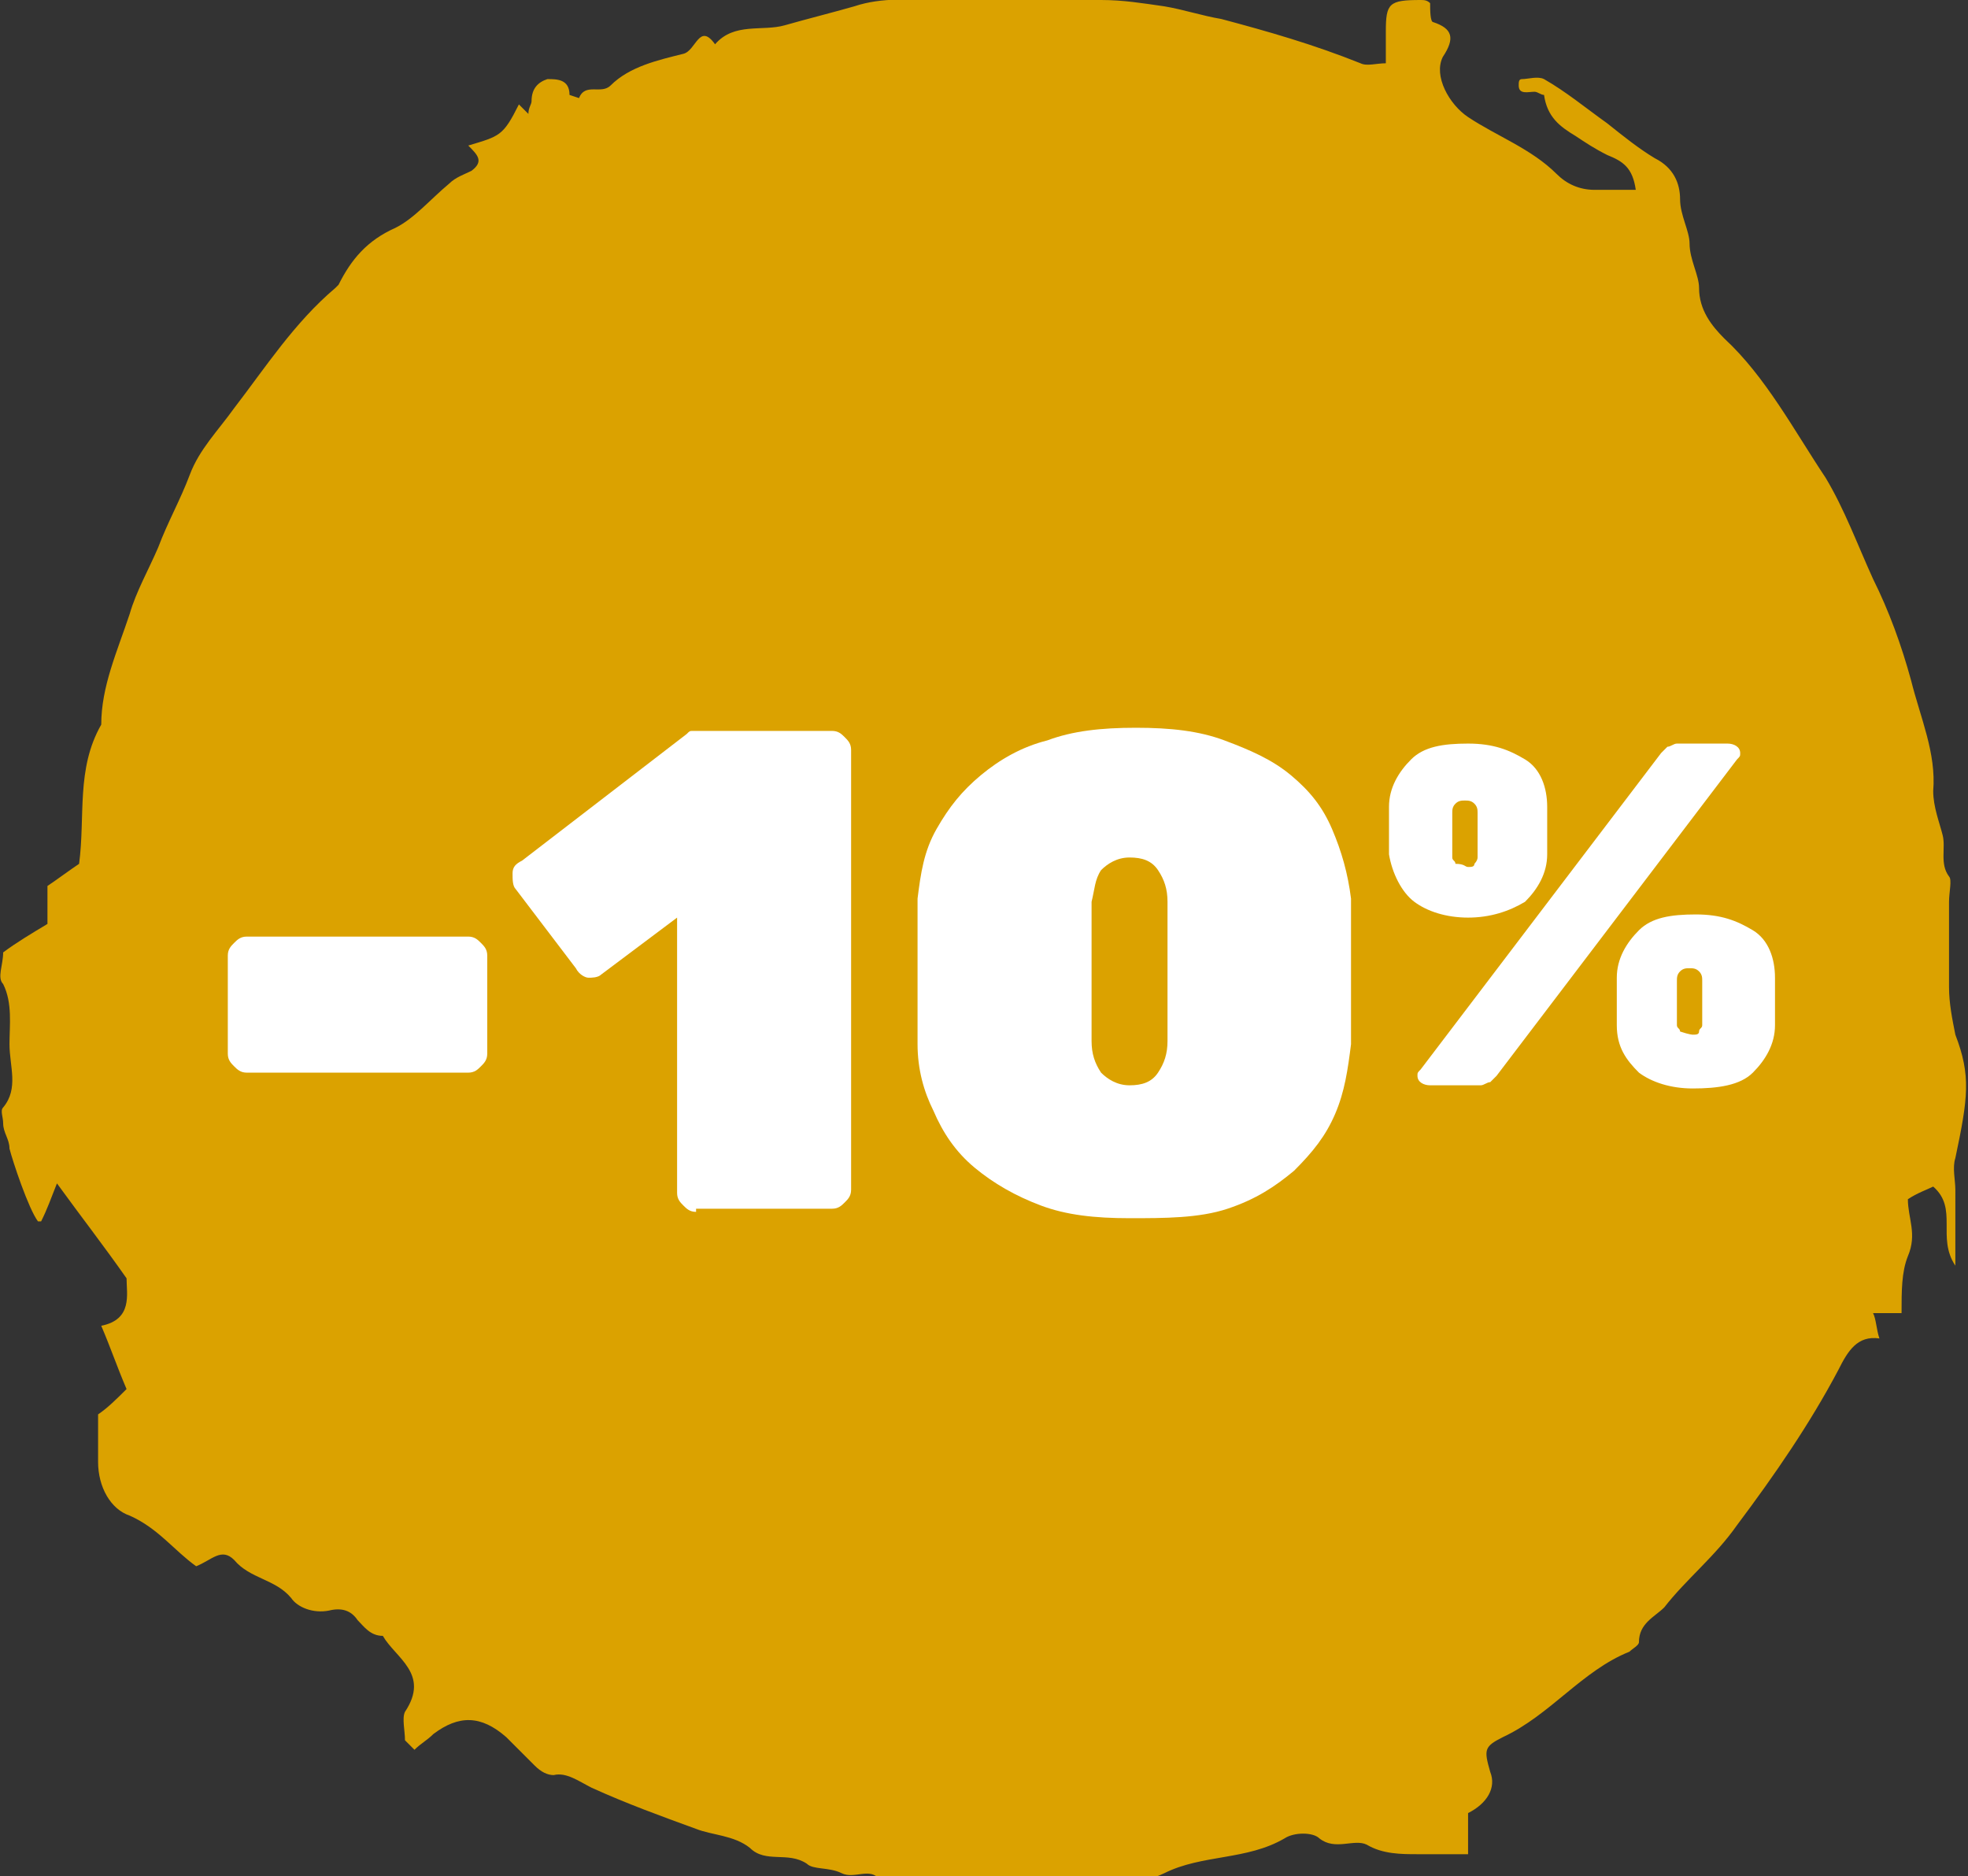 <?xml version="1.0" encoding="utf-8"?>
<!-- Generator: Adobe Illustrator 27.0.0, SVG Export Plug-In . SVG Version: 6.00 Build 0)  -->
<svg version="1.1" id="Calque_1" xmlns="http://www.w3.org/2000/svg" xmlns:xlink="http://www.w3.org/1999/xlink" x="0px" y="0px"
	 viewBox="0 0 62.2 59.3" style="enable-background:new 0 0 62.2 59.3;" xml:space="preserve">
<rect x="0" y="0" width="62.2" height="59.3" fill="#333333" stroke="none"/>
<style type="text/css">
	.st0{fill:#DBA200;}
	.st1{fill:#FFFFFF;}
</style>
<path class="st0" d="M12.8,55c0-0.3-0.1-0.7,0-0.9c0.8-1.2-0.3-1.7-0.7-2.4c-0.4,0-0.6-0.3-0.8-0.5c-0.2-0.3-0.5-0.4-0.9-0.3
	c-0.5,0.1-1-0.1-1.2-0.4c-0.5-0.6-1.3-0.6-1.8-1.2c-0.4-0.4-0.7,0-1.2,0.2c-0.7-0.5-1.2-1.2-2.1-1.6c-0.6-0.2-1-0.9-1-1.7
	c0-0.5,0-1,0-1.5c0.3-0.2,0.6-0.5,0.9-0.8c-0.3-0.7-0.5-1.3-0.8-2c1-0.2,0.8-1,0.8-1.5c-0.7-1-1.4-1.9-2.2-3
	c-0.2,0.5-0.3,0.8-0.5,1.2c0,0-0.1,0-0.1,0c-0.3-0.4-0.8-1.9-0.9-2.3c0-0.3-0.2-0.5-0.2-0.8c0-0.2-0.1-0.4,0-0.5
	c0.5-0.6,0.2-1.3,0.2-2c0-0.6,0.1-1.3-0.2-1.9c-0.2-0.2,0-0.6,0-1c0.4-0.3,0.9-0.6,1.4-0.9V28c0.3-0.2,0.7-0.5,1-0.7
	c0.2-1.5-0.1-3,0.7-4.4c0-1.2,0.5-2.3,0.9-3.5C4.3,18.7,4.7,18,5,17.3C5.3,16.5,5.7,15.8,6,15s0.9-1.4,1.4-2.1
	c1-1.3,1.9-2.7,3.2-3.8c0,0,0.1-0.1,0.1-0.1c0.4-0.8,0.9-1.4,1.8-1.8c0.6-0.3,1.1-0.9,1.7-1.4c0.2-0.2,0.5-0.3,0.7-0.4
	c0.4-0.3,0.2-0.5-0.1-0.8c1-0.3,1.1-0.3,1.6-1.3l0.3,0.3c0-0.2,0.1-0.3,0.1-0.4c0-0.4,0.2-0.6,0.5-0.7C17.6,2.5,18,2.5,18,3
	c0,0,0.3,0.1,0.3,0.1c0.2-0.5,0.7-0.1,1-0.4c0.6-0.6,1.5-0.8,2.3-1c0.4-0.1,0.5-1,1-0.3c0.6-0.7,1.5-0.4,2.2-0.6
	c0.7-0.2,1.5-0.4,2.2-0.6C27.9-0.1,28.8,0,29.7,0c1.7,0,3.4,0,5.1,0c0.7,0,1.3,0.1,2,0.2c0.6,0.1,1.2,0.3,1.8,0.4
	C40.1,1,41.5,1.4,43,2c0.2,0.1,0.5,0,0.8,0c0-0.3,0-0.6,0-1c0-0.9,0.1-1,1.1-1c0.1,0,0.2,0,0.3,0.1c0,0.2,0,0.6,0.1,0.6
	c0.6,0.2,0.7,0.5,0.3,1.1c-0.3,0.6,0.2,1.5,0.8,1.9c0.9,0.6,2,1,2.8,1.8C49.5,5.8,49.9,6,50.4,6c0.4,0,0.8,0,1.3,0
	c-0.1-0.7-0.4-0.9-0.9-1.1c-0.4-0.2-0.7-0.4-1-0.6c-0.5-0.3-0.9-0.6-1-1.3c-0.1,0-0.2-0.1-0.3-0.1c-0.2,0-0.5,0.1-0.5-0.2
	c0-0.1,0-0.2,0.1-0.2c0.2,0,0.5-0.1,0.7,0c0.7,0.4,1.3,0.9,2,1.4c0.5,0.4,1,0.8,1.5,1.1c0.6,0.3,0.8,0.8,0.8,1.3
	c0,0.5,0.3,1,0.3,1.4c0,0.5,0.3,1,0.3,1.4c0,0.7,0.4,1.2,0.8,1.6c1.3,1.2,2.2,2.9,3.2,4.4c0.6,1,1,2.1,1.5,3.2
	c0.5,1,0.9,2.1,1.2,3.2c0.3,1.2,0.8,2.3,0.7,3.5c0,0.5,0.2,1,0.3,1.4c0.1,0.4-0.1,0.9,0.2,1.3c0.1,0.1,0,0.5,0,0.8
	c0,0.9,0,1.8,0,2.7c0,0.5,0.1,1,0.2,1.5c0.5,1.3,0.4,2,0,3.9c-0.1,0.3,0,0.7,0,1V40c-0.6-0.9,0.1-1.8-0.7-2.5
	c-0.2,0.1-0.5,0.2-0.8,0.4c0,0.6,0.3,1.1,0,1.8c-0.2,0.5-0.2,1.1-0.2,1.8c-0.3,0-0.6,0-0.9,0c0.1,0.2,0.1,0.5,0.2,0.8
	c-0.7-0.1-1,0.4-1.3,1c-0.9,1.7-2,3.3-3.2,4.9c-0.7,1-1.6,1.7-2.3,2.6c-0.3,0.3-0.8,0.5-0.8,1.1c0,0.1-0.2,0.2-0.3,0.3
	c-1.5,0.6-2.5,2-4,2.7c-0.6,0.3-0.6,0.4-0.4,1.1c0.2,0.5-0.1,1-0.7,1.3v1.3c-0.6,0-1.1,0-1.6,0c-0.5,0-1.1,0-1.6-0.3
	c-0.4-0.2-1,0.2-1.5-0.2c-0.2-0.2-0.8-0.2-1.1,0c-1.2,0.7-2.6,0.5-3.8,1.1c-0.8,0.4-1.9,0.3-2.8,0.3c-1.3,0-2.5,0-3.8,0
	c-0.4,0-0.9,0-1.3,0c-0.4,0.1-0.7-0.4-1.1-0.1c-0.3-0.4-0.8,0-1.2-0.2c-0.4-0.2-0.9-0.1-1.1-0.3c-0.6-0.4-1.3,0-1.8-0.5
	c-0.5-0.4-1.2-0.4-1.7-0.6c-1.1-0.4-2.2-0.8-3.3-1.3c-0.4-0.2-0.8-0.5-1.2-0.4c-0.2,0-0.4-0.1-0.6-0.3c-0.3-0.3-0.6-0.6-0.9-0.9
	c-0.8-0.7-1.5-0.7-2.3-0.1c-0.2,0.2-0.4,0.3-0.6,0.5L12.8,55L12.8,55z"/>
<g>
	<path class="st1" d="M7.8,33.9c-0.2,0-0.3-0.1-0.4-0.2c-0.1-0.1-0.2-0.2-0.2-0.4v-3.1c0-0.2,0.1-0.3,0.2-0.4
		c0.1-0.1,0.2-0.2,0.4-0.2h7c0.2,0,0.3,0.1,0.4,0.2s0.2,0.2,0.2,0.4v3.1c0,0.2-0.1,0.3-0.2,0.4s-0.2,0.2-0.4,0.2H7.8z"/>
	<path class="st1" d="M22,38.3c-0.2,0-0.3-0.1-0.4-0.2s-0.2-0.2-0.2-0.4V29L19,30.8c-0.1,0.1-0.3,0.1-0.4,0.1
		c-0.1,0-0.3-0.1-0.4-0.3l-1.9-2.5c-0.1-0.1-0.1-0.3-0.1-0.5c0-0.2,0.1-0.3,0.3-0.4l5.2-4c0.1-0.1,0.1-0.1,0.2-0.1
		c0.1,0,0.2,0,0.3,0h4.1c0.2,0,0.3,0.1,0.4,0.2c0.1,0.1,0.2,0.2,0.2,0.4v13.9c0,0.2-0.1,0.3-0.2,0.4c-0.1,0.1-0.2,0.2-0.4,0.2H22
		L22,38.3z"/>
	<path class="st1" d="M35.7,38.5c-1.1,0-2-0.1-2.8-0.4s-1.5-0.7-2.1-1.2s-1-1.1-1.3-1.8C29.2,34.5,29,33.8,29,33c0-0.4,0-0.9,0-1.4
		s0-1.1,0-1.7s0-1,0-1.5c0.1-0.8,0.2-1.5,0.6-2.2s0.8-1.2,1.4-1.7s1.3-0.9,2.1-1.1c0.8-0.3,1.7-0.4,2.8-0.4s2,0.1,2.8,0.4
		s1.5,0.6,2.1,1.1s1,1,1.3,1.7s0.5,1.4,0.6,2.2c0,0.4,0,0.9,0,1.5s0,1.1,0,1.7c0,0.6,0,1,0,1.4c-0.1,0.8-0.2,1.5-0.5,2.2
		c-0.3,0.7-0.7,1.2-1.3,1.8c-0.6,0.5-1.2,0.9-2.1,1.2S36.8,38.5,35.7,38.5z M35.7,34.3c0.4,0,0.7-0.1,0.9-0.4c0.2-0.3,0.3-0.6,0.3-1
		c0-0.4,0-0.9,0-1.4s0-1,0-1.6s0-1,0-1.4c0-0.4-0.1-0.7-0.3-1c-0.2-0.3-0.5-0.4-0.9-0.4c-0.4,0-0.7,0.2-0.9,0.4
		c-0.2,0.3-0.2,0.6-0.3,1c0,0.4,0,0.8,0,1.4s0,1,0,1.6c0,0.5,0,1,0,1.4c0,0.4,0.1,0.7,0.3,1C35,34.1,35.3,34.3,35.7,34.3L35.7,34.3z
		"/>
</g>
<path class="st1" d="M46.4,29c-0.7,0-1.3-0.2-1.7-0.5S44,27.6,43.9,27c0-0.3,0-0.5,0-0.7c0-0.2,0-0.5,0-0.8c0-0.6,0.3-1.1,0.7-1.5
	c0.4-0.4,1-0.5,1.8-0.5s1.3,0.2,1.8,0.5s0.7,0.9,0.7,1.5c0,0.3,0,0.5,0,0.8s0,0.5,0,0.7c0,0.6-0.3,1.1-0.7,1.5
	C47.7,28.8,47.1,29,46.4,29z M45.2,34.3c-0.2,0-0.4-0.1-0.4-0.3c0-0.1,0-0.1,0.1-0.2l7.6-10c0.1-0.1,0.2-0.2,0.2-0.2
	c0.1,0,0.2-0.1,0.3-0.1h1.6c0.2,0,0.4,0.1,0.4,0.3c0,0.1,0,0.1-0.1,0.2l-7.6,10c-0.1,0.1-0.2,0.2-0.2,0.2c-0.1,0-0.2,0.1-0.3,0.1
	C46.8,34.3,45.2,34.3,45.2,34.3z M46.4,27.4c0.1,0,0.2,0,0.2-0.1c0,0,0.1-0.1,0.1-0.2s0-0.1,0-0.2c0-0.2,0-0.4,0-0.6s0-0.4,0-0.6
	c0-0.1,0-0.2-0.1-0.3c-0.1-0.1-0.2-0.1-0.3-0.1s-0.2,0-0.3,0.1c-0.1,0.1-0.1,0.2-0.1,0.3c0,0.2,0,0.4,0,0.6s0,0.4,0,0.6
	c0,0.1,0,0.2,0,0.2c0,0.1,0.1,0.1,0.1,0.2C46.3,27.3,46.3,27.4,46.4,27.4z M53.5,34.4c-0.7,0-1.3-0.2-1.7-0.5
	c-0.4-0.4-0.7-0.8-0.7-1.5c0-0.3,0-0.5,0-0.7c0-0.2,0-0.5,0-0.8c0-0.6,0.3-1.1,0.7-1.5c0.4-0.4,1-0.5,1.8-0.5s1.3,0.2,1.8,0.5
	s0.7,0.9,0.7,1.5c0,0.3,0,0.5,0,0.8s0,0.5,0,0.7c0,0.6-0.3,1.1-0.7,1.5S54.3,34.4,53.5,34.4z M53.5,32.7c0.1,0,0.2,0,0.2-0.1
	s0.1-0.1,0.1-0.2s0-0.2,0-0.2c0-0.2,0-0.4,0-0.6s0-0.4,0-0.6c0-0.1,0-0.2-0.1-0.3c-0.1-0.1-0.2-0.1-0.3-0.1s-0.2,0-0.3,0.1
	c-0.1,0.1-0.1,0.2-0.1,0.3c0,0.2,0,0.4,0,0.6s0,0.4,0,0.6c0,0.1,0,0.2,0,0.2c0,0.1,0.1,0.1,0.1,0.2C53.4,32.7,53.5,32.7,53.5,32.7z"
	/>
</svg>
